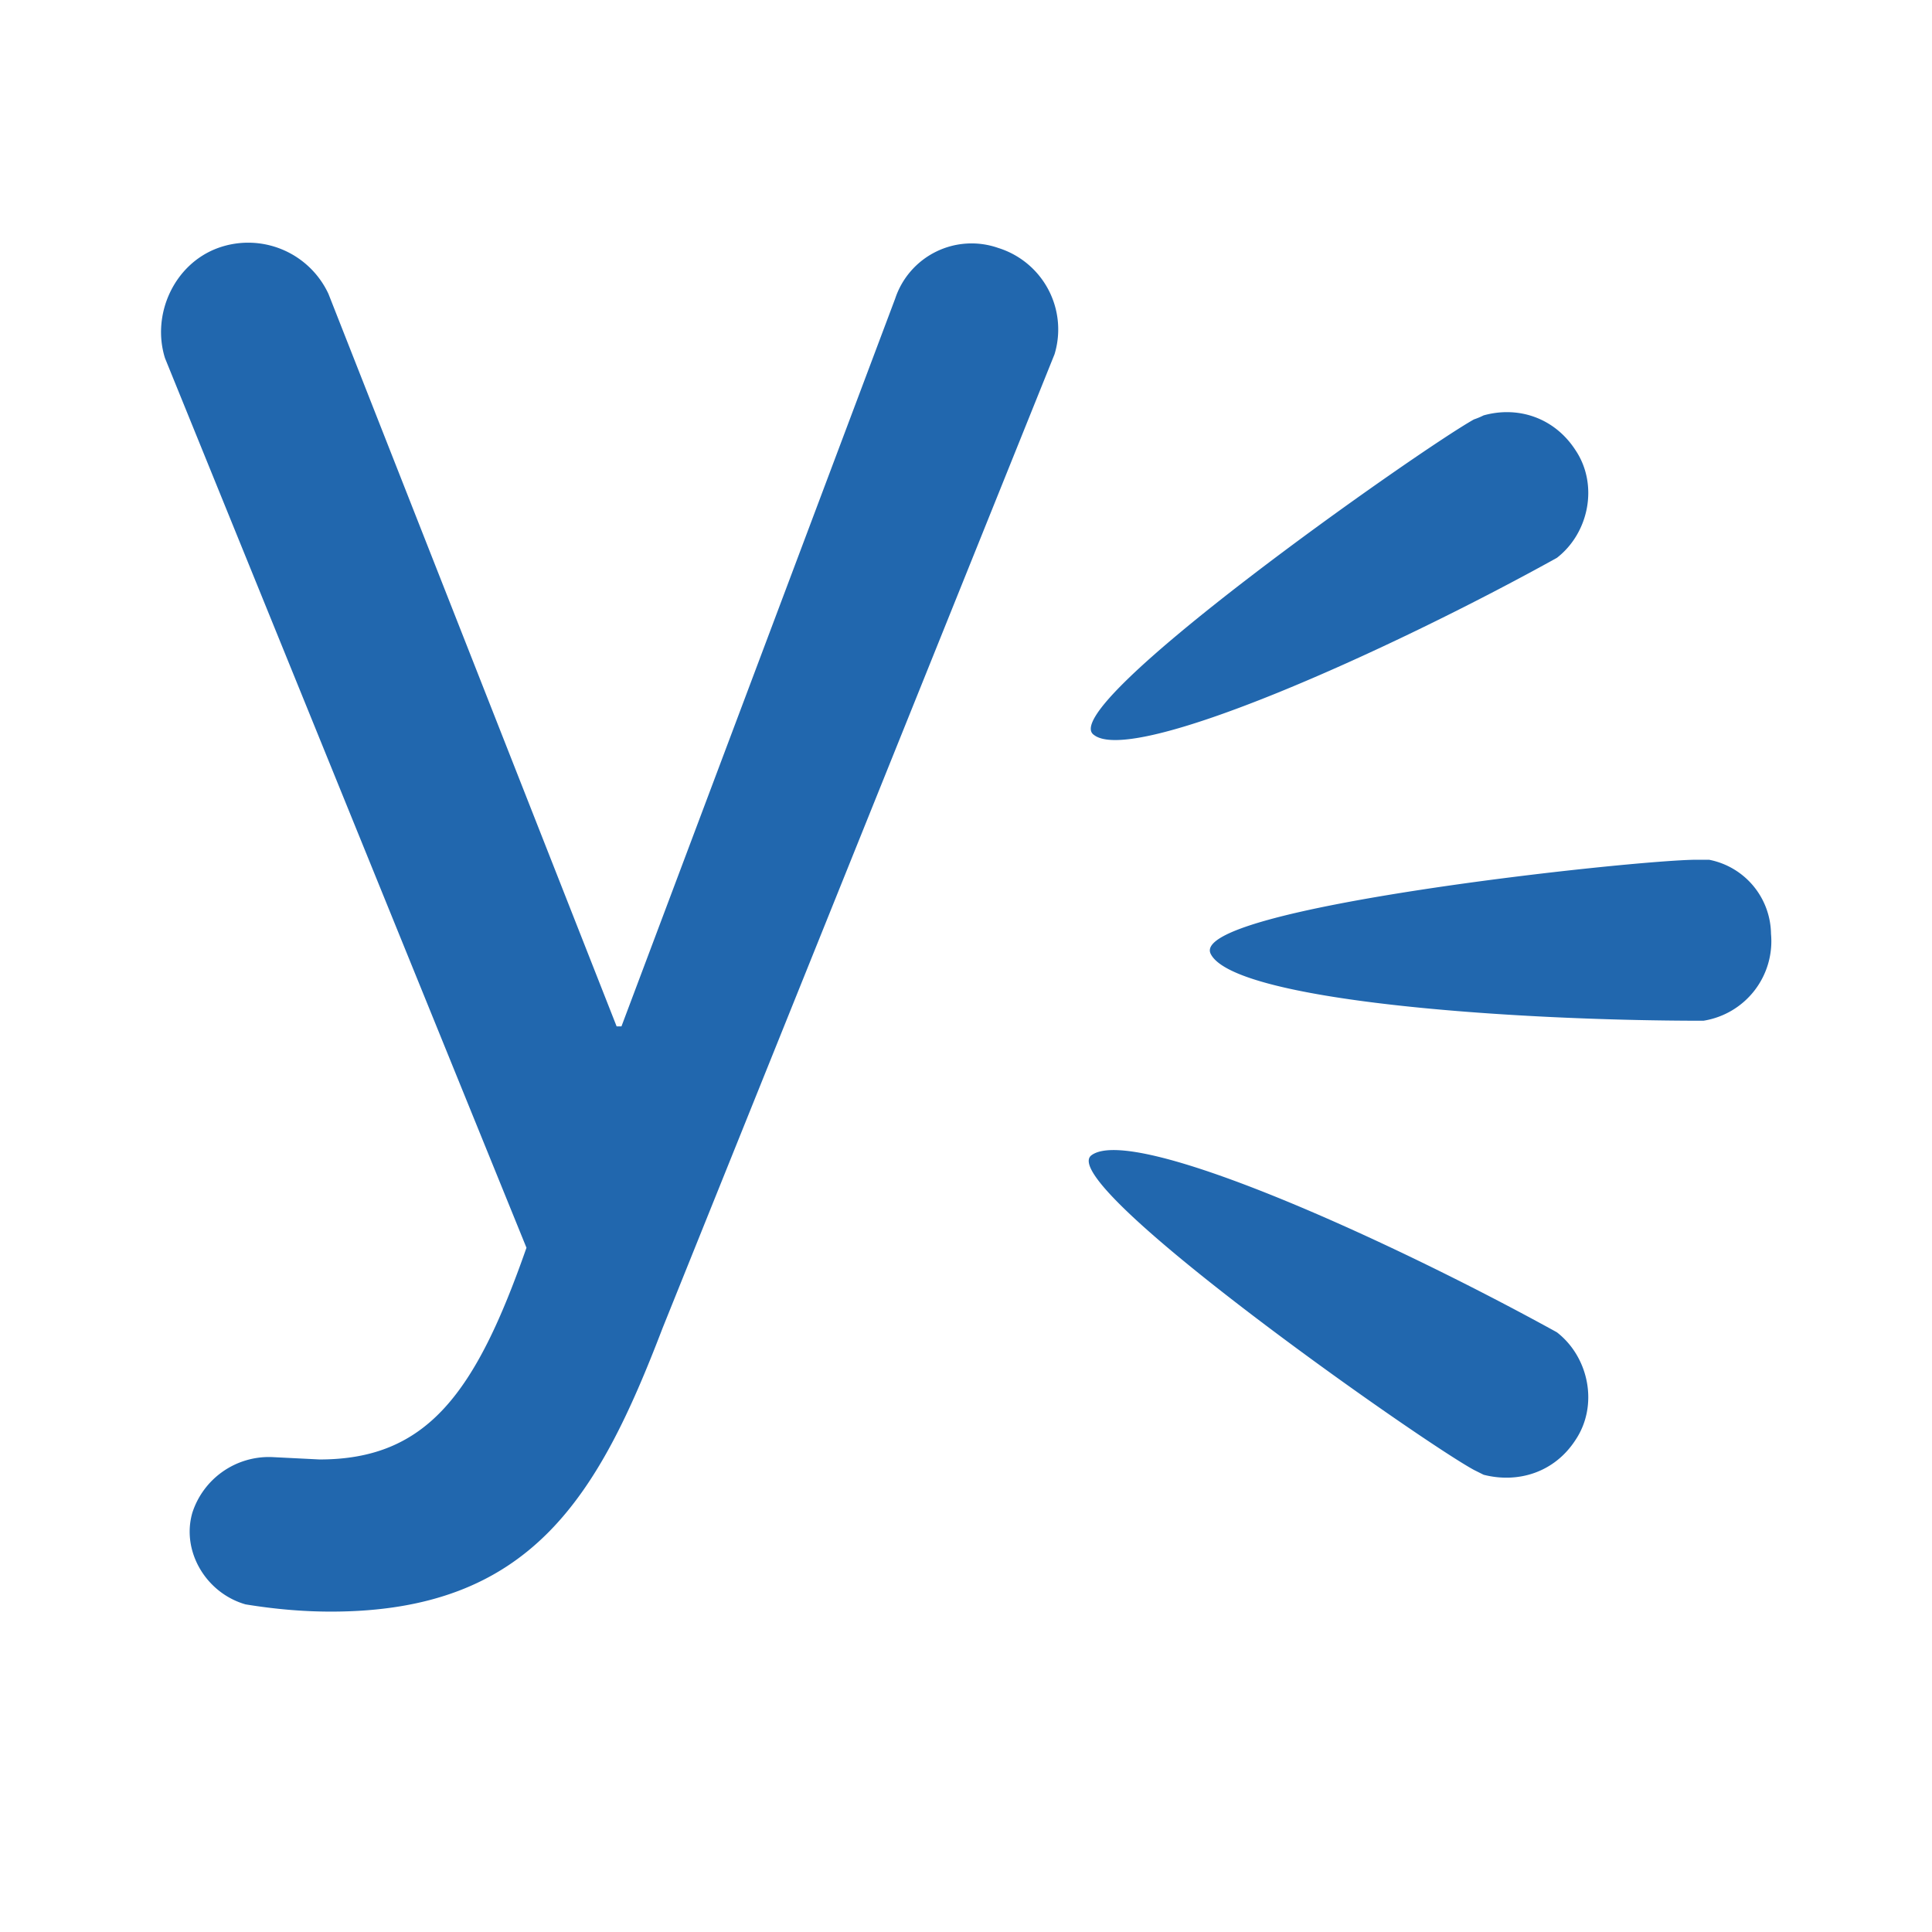 <svg xmlns="http://www.w3.org/2000/svg" width="24" height="24" fill="none"><path fill="#2167AE" d="M21.22 10.68h-.14c-.77 0-6.33.6-6.04 1.17.29.58 3.7.83 6.12.83A1 1 0 0 0 22 11.6a.95.95 0 0 0-.77-.92m-1.89 5.87c-2.14-1.18-5.26-2.58-5.78-2.2-.48.34 4.07 3.54 4.75 3.91q.06.03.12.06c.43.11.88-.03 1.14-.43.29-.43.17-1.03-.23-1.34m0-9.62c.4-.31.52-.91.23-1.34-.26-.4-.71-.55-1.14-.43q-.06.03-.12.05c-.68.38-5.23 3.58-4.72 3.92.49.38 3.64-1.03 5.75-2.2M6.54 15.5c-.63 1.8-1.23 2.63-2.57 2.63l-.6-.03a1 1 0 0 0-.98.69c-.14.48.17 1 .66 1.14q.55.09 1.06.09c2.49 0 3.32-1.43 4.12-3.52l4.87-12.1a1.06 1.06 0 0 0-.7-1.32 1 1 0 0 0-1.28.63l-3.4 9.04h-.06l-3.58-9.1a1.1 1.1 0 0 0-1.37-.57c-.55.2-.83.83-.66 1.37z"/></svg>